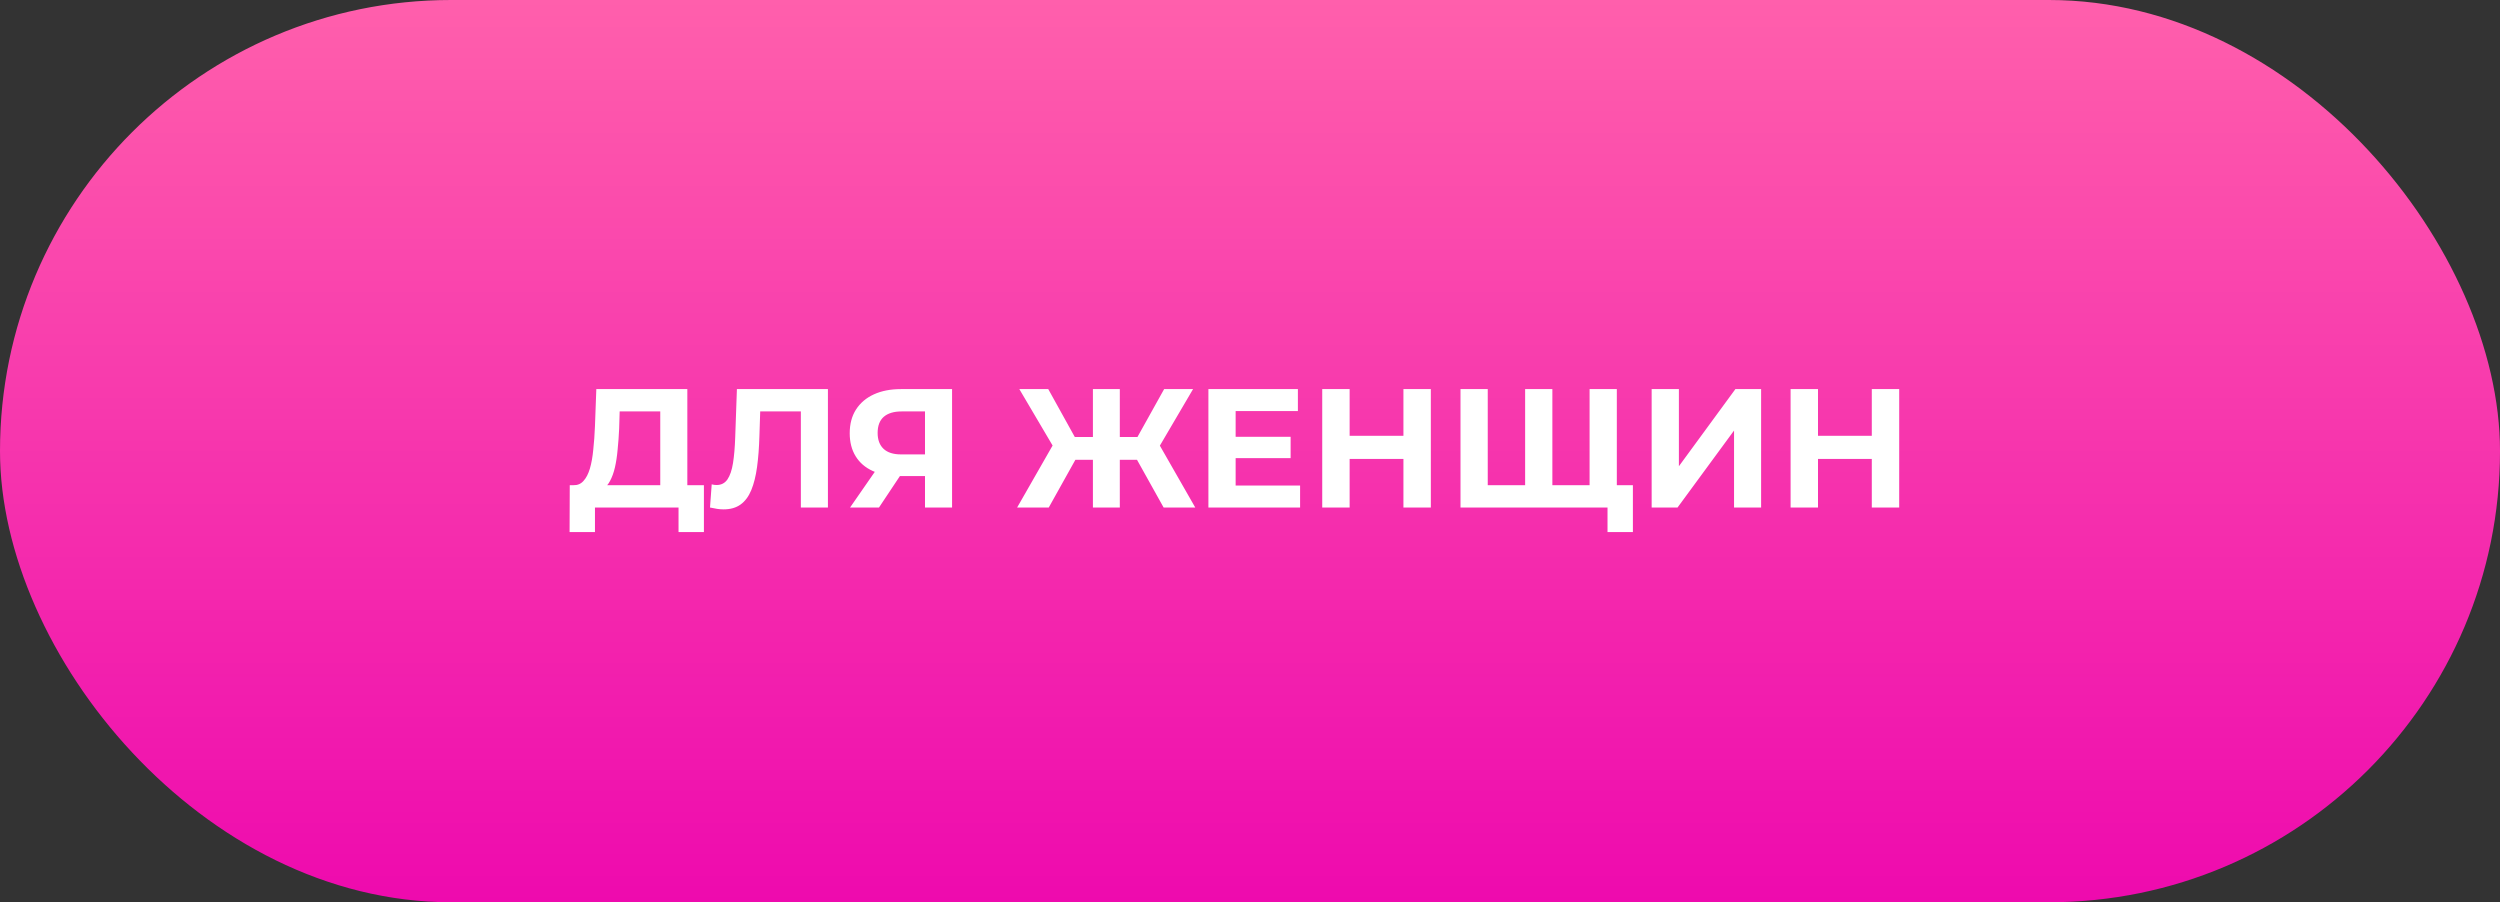 <?xml version="1.0" encoding="UTF-8"?> <svg xmlns="http://www.w3.org/2000/svg" width="266" height="96" viewBox="0 0 266 96" fill="none"><rect x="0" y="0" width="266" height="96" fill="#333333" stroke="none"/> <rect width="266" height="96" rx="48" fill="url(#paint0_linear_2597_818)"></rect> <path d="M70.252 52.704V43.776H65.932L65.878 45.612C65.842 46.392 65.788 47.13 65.716 47.826C65.656 48.522 65.56 49.158 65.428 49.734C65.296 50.298 65.122 50.778 64.906 51.174C64.702 51.57 64.444 51.852 64.132 52.02L61.018 51.624C61.45 51.636 61.804 51.486 62.08 51.174C62.368 50.862 62.596 50.424 62.764 49.86C62.932 49.284 63.052 48.612 63.124 47.844C63.208 47.076 63.268 46.242 63.304 45.342L63.448 41.4H73.132V52.704H70.252ZM60.604 56.61L60.622 51.624H74.896V56.61H72.196V54H63.304V56.61H60.604ZM76.985 54.198C76.769 54.198 76.541 54.18 76.301 54.144C76.073 54.108 75.821 54.06 75.545 54L75.725 51.534C75.893 51.582 76.067 51.606 76.247 51.606C76.739 51.606 77.123 51.408 77.399 51.012C77.675 50.604 77.873 50.022 77.993 49.266C78.113 48.51 78.191 47.592 78.227 46.512L78.407 41.4H88.091V54H85.211V43.11L85.877 43.776H80.315L80.909 43.074L80.801 46.404C80.765 47.64 80.681 48.738 80.549 49.698C80.417 50.658 80.213 51.474 79.937 52.146C79.661 52.818 79.283 53.328 78.803 53.676C78.323 54.024 77.717 54.198 76.985 54.198ZM98.42 54V50.022L99.14 50.652H95.684C94.592 50.652 93.65 50.472 92.858 50.112C92.066 49.752 91.46 49.23 91.04 48.546C90.62 47.862 90.41 47.046 90.41 46.098C90.41 45.114 90.632 44.274 91.076 43.578C91.532 42.87 92.168 42.33 92.984 41.958C93.8 41.586 94.76 41.4 95.864 41.4H101.3V54H98.42ZM90.446 54L93.578 49.482H96.53L93.524 54H90.446ZM98.42 49.086V43.02L99.14 43.776H95.936C95.108 43.776 94.472 43.968 94.028 44.352C93.596 44.736 93.38 45.306 93.38 46.062C93.38 46.794 93.59 47.358 94.01 47.754C94.43 48.15 95.048 48.348 95.864 48.348H99.14L98.42 49.086ZM123.81 54L120.426 47.934L122.892 46.512L127.176 54H123.81ZM118.284 48.924V46.494H122.208V48.924H118.284ZM123.054 48.024L120.354 47.7L123.864 41.4H126.942L123.054 48.024ZM111.588 54H108.222L112.506 46.512L114.972 47.934L111.588 54ZM119.148 54H116.286V41.4H119.148V54ZM117.132 48.924H113.19V46.494H117.132V48.924ZM112.362 48.024L108.456 41.4H111.534L115.026 47.7L112.362 48.024ZM131.256 46.476H137.322V48.744H131.256V46.476ZM131.472 51.66H138.33V54H128.574V41.4H138.096V43.74H131.472V51.66ZM149.325 41.4H152.241V54H149.325V41.4ZM143.601 54H140.685V41.4H143.601V54ZM149.541 48.834H143.385V46.368H149.541V48.834ZM162.922 51.624L162.274 52.29V41.4H165.172V52.29L164.488 51.624H169.816L169.132 52.29V41.4H172.03V54H155.398V41.4H158.296V52.29L157.63 51.624H162.922ZM171.04 56.61V53.316L171.724 54H169.078V51.624H173.74V56.61H171.04ZM175.736 54V41.4H178.634V49.608L184.646 41.4H187.382V54H184.502V45.81L178.49 54H175.736ZM199.159 41.4H202.075V54H199.159V41.4ZM193.435 54H190.519V41.4H193.435V54ZM199.375 48.834H193.219V46.368H199.375V48.834Z" fill="white"></path> <defs> <linearGradient id="paint0_linear_2597_818" x1="133" y1="0" x2="133" y2="96" gradientUnits="userSpaceOnUse"> <stop stop-color="#FF5FAC"></stop> <stop offset="1" stop-color="#EE0AAE"></stop> </linearGradient> </defs> </svg> 